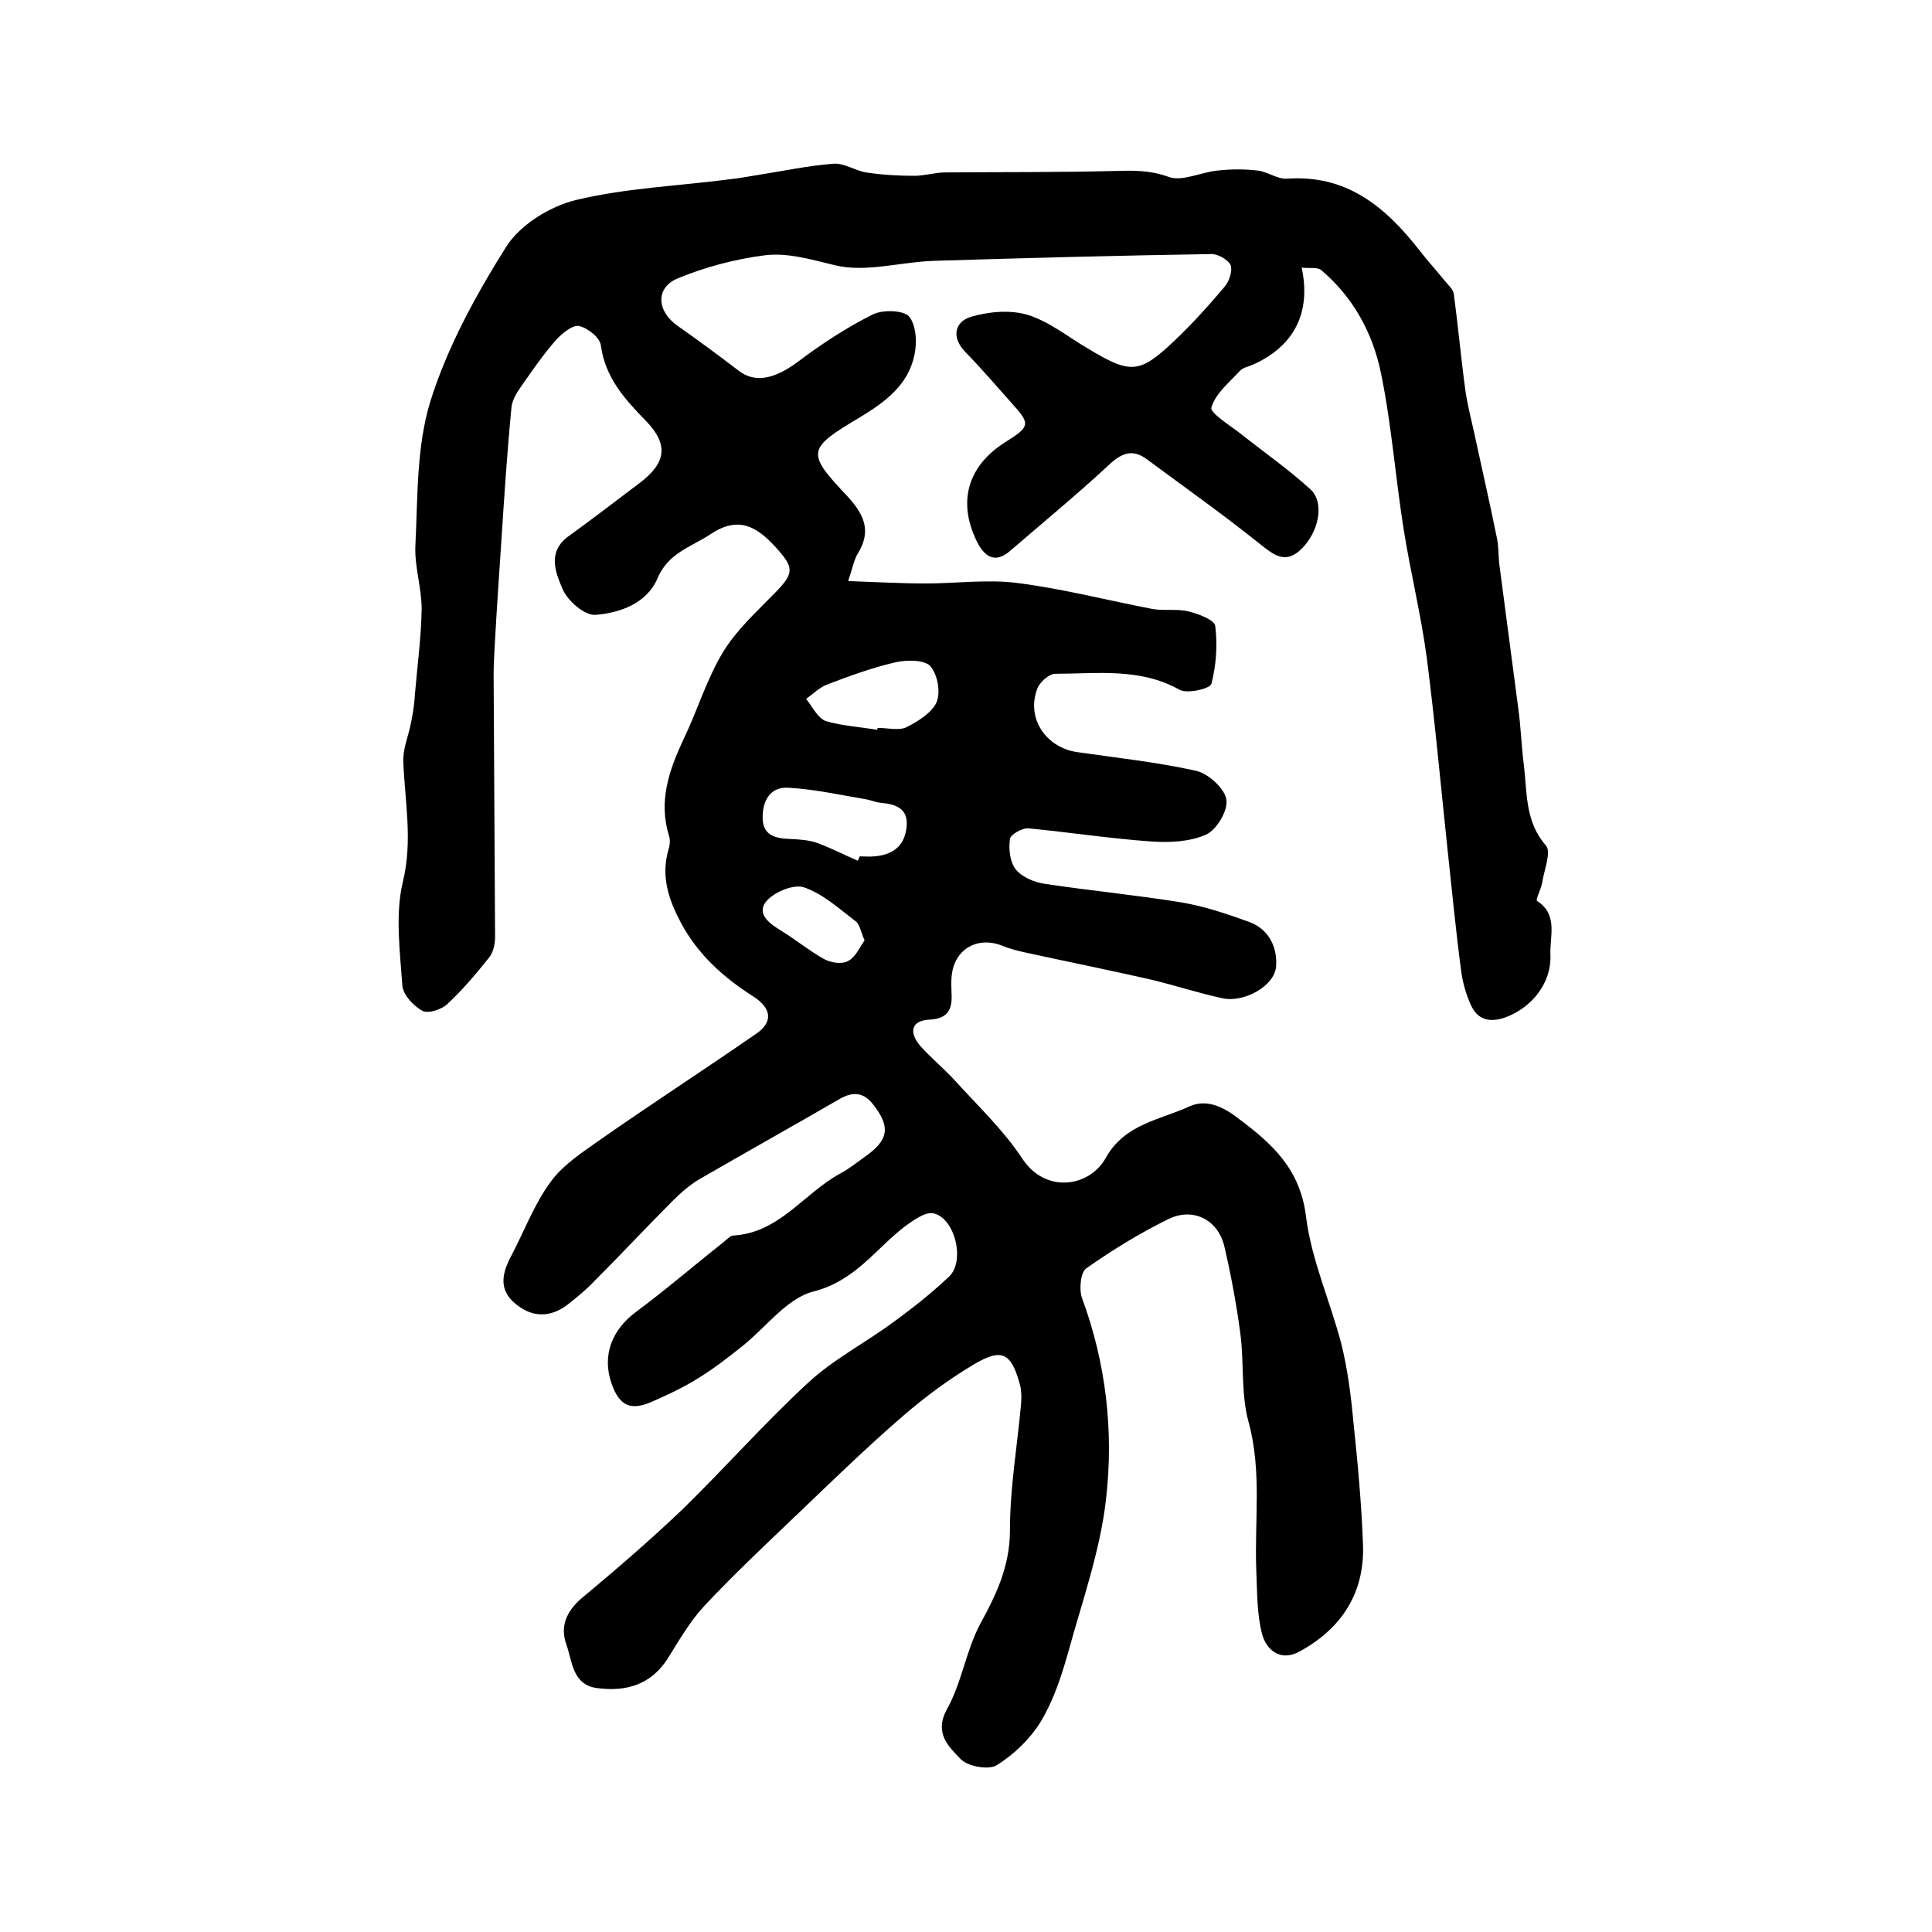 <?xml version="1.0" encoding="utf-8"?>
<!-- Generator: Adobe Illustrator 22.0.0, SVG Export Plug-In . SVG Version: 6.00 Build 0)  -->
<svg version="1.1" id="图层_1" xmlns="http://www.w3.org/2000/svg" xmlns:xlink="http://www.w3.org/1999/xlink" x="0px" y="0px"
	 viewBox="0 0 400 400" style="enable-background:new 0 0 400 400;" xml:space="preserve">
<style type="text/css">
	.st0{fill:#FFFFFF;}
</style>
<g>
	
	<path d="M269.5,55.4c2,9.4-1.6,16.3-10.1,20.1c-0.9,0.4-2.1,0.6-2.7,1.3c-2.2,2.4-5.1,4.7-5.9,7.6c-0.3,1.1,3.9,3.7,6.2,5.5
		c4.8,3.8,9.8,7.3,14.3,11.4c3,2.7,1.8,8.9-2,12.5c-3.3,3.1-5.7,1-8.6-1.3c-7.5-6-15.4-11.6-23.1-17.3c-3.5-2.7-5.9-1-8.6,1.6
		c-6.4,5.9-13.2,11.5-19.8,17.2c-3.3,2.9-5.5,1.1-7-2c-4-8.2-1.8-15.6,6-20.5c5.1-3.2,5.2-3.7,1.2-8.1c-3.2-3.6-6.3-7.2-9.6-10.6
		c-2.9-3-2.1-6.2,1.2-7.2c3.7-1.1,8.2-1.5,11.8-0.4c4.5,1.4,8.4,4.6,12.5,7c8.8,5.3,10.6,5.2,17.8-1.6c3.7-3.5,7.2-7.4,10.5-11.3
		c0.9-1.1,1.6-3.2,1.2-4.4c-0.5-1.1-2.6-2.3-3.9-2.3c-19.1,0.3-38.2,0.8-57.4,1.4c-7,0.2-14.3,2.5-20.7,0.9c-5-1.2-9.9-2.7-14.8-2
		c-6,0.8-12,2.4-17.6,4.7c-4.7,1.9-4.5,6.7-0.2,9.8c4.3,3,8.6,6.2,12.8,9.4c3.4,2.6,7.5,1.6,12.2-1.9c4.9-3.7,10.1-7.1,15.5-9.8
		c2-1,6.3-0.9,7.5,0.4c1.5,1.8,1.7,5.5,1.1,8.1c-1.3,6.1-6,9.6-11.1,12.7c-11.1,6.6-11.4,7.3-2.8,16.4c3.5,3.8,5.1,7.2,2.2,11.9
		c-0.8,1.3-1.1,3.1-2,5.7c5.7,0.2,10.9,0.5,16.1,0.5c6.3,0,12.7-0.9,18.9-0.1c9.5,1.2,18.7,3.6,28.1,5.4c2.4,0.4,5-0.1,7.4,0.5
		c2.1,0.5,5.4,1.8,5.5,3c0.5,3.9,0.2,8.2-0.8,12c-0.3,1-5,2.1-6.6,1.2c-8.2-4.6-17.1-3.3-25.7-3.3c-1.3,0-3.2,1.7-3.7,3
		c-2.4,6,1.6,12.2,8.1,13.2c8.3,1.2,16.7,2.1,24.8,3.9c2.5,0.6,5.8,3.6,6.2,5.9c0.4,2.3-2,6.3-4.2,7.3c-3.4,1.5-7.7,1.7-11.6,1.4
		c-8.4-0.6-16.8-1.9-25.2-2.7c-1.3-0.1-3.7,1.3-3.8,2.2c-0.3,2.1,0,4.8,1.2,6.3c1.3,1.6,3.9,2.7,6.1,3c9.3,1.4,18.7,2.3,28,3.8
		c4.9,0.8,9.6,2.4,14.3,4.1c4,1.5,5.8,5.2,5.5,9.2c-0.3,4-6.5,7.5-11,6.6c-5.2-1.1-10.2-2.8-15.4-4c-8.4-1.9-16.8-3.6-25.1-5.4
		c-1.8-0.4-3.5-0.8-5.2-1.5c-5.3-2.1-10.2,0.9-10.5,6.7c-0.1,1,0,2,0,3c0.2,3.2-0.5,5.4-4.5,5.6c-4.1,0.2-4.2,2.8-2,5.4
		c2.2,2.5,4.8,4.6,7.1,7.1c4.8,5.3,10.1,10.3,14,16.2c4.8,7.4,13.9,6,17.3,0c3.9-7.1,11.2-7.9,17.3-10.7c3.4-1.6,6.9-0.1,10.1,2.4
		c7.1,5.3,12.9,10.5,14.1,20.4c1.1,8.9,5,17.5,7.3,26.3c1.3,5.2,2,10.7,2.5,16.1c0.9,8.6,1.7,17.1,2,25.7
		c0.3,9.9-4.5,17.2-13.1,21.9c-3.9,2.2-6.9-0.2-7.8-3.6c-1.1-4.2-1-8.8-1.2-13.2c-0.4-10.2,1.2-20.5-1.6-30.7
		c-1.6-5.8-0.9-12.2-1.7-18.3c-0.8-6-1.9-12-3.3-18c-1.3-5.6-6.5-8.2-11.6-5.7c-5.9,2.9-11.6,6.4-17,10.2c-1.2,0.8-1.5,4.4-0.9,6.1
		c5,13.5,6.6,27.6,5,41.6c-1.2,10.8-5,21.4-7.9,32c-1.4,4.9-3,9.8-5.6,14.1c-2.2,3.6-5.6,6.9-9.2,9.1c-1.7,1-6,0.2-7.4-1.3
		c-2.5-2.6-5.6-5.4-2.8-10.4c3-5.4,3.9-12,6.8-17.5c3.4-6.2,6.2-12.1,6.2-19.5c0-8.7,1.5-17.4,2.3-26.1c0.1-1.3,0.1-2.7-0.2-3.9
		c-1.8-6.7-3.7-7.8-9.6-4.3c-5.2,3.1-10.2,6.8-14.8,10.8c-7.4,6.4-14.4,13.2-21.5,20c-6.6,6.3-13.2,12.5-19.4,19.1
		c-3,3.2-5.3,7.2-7.6,10.9c-3.5,5.5-8.6,7-14.7,6.2c-5.2-0.7-5.1-5.7-6.4-9.2c-1.2-3.5,0-6.6,3.1-9.3c7.2-6,14.3-12.1,21.1-18.6
		c8.8-8.6,17-17.9,26-26.2c5.2-4.8,11.8-8.2,17.6-12.5c4-2.9,7.9-6,11.5-9.4c3.4-3.2,1.2-12.2-3.3-13.1c-1.7-0.3-4,1.4-5.7,2.6
		c-6.2,4.7-10.4,11.4-19.1,13.6c-5.5,1.4-9.8,7.4-14.7,11.3c-3,2.4-6.1,4.8-9.4,6.8c-2.9,1.8-6.1,3.3-9.3,4.7
		c-4.5,2-6.8,0.8-8.4-3.8c-2-5.8,0.1-11.1,5.1-14.8c6.2-4.6,12.1-9.7,18.2-14.5c0.6-0.5,1.3-1.3,2-1.3c9.5-0.6,14.5-8.7,22-12.8
		c1.9-1,3.6-2.4,5.3-3.6c4.8-3.4,5.2-6.1,1.6-10.7c-1.9-2.5-4.1-2.8-6.9-1.2c-9.7,5.6-19.5,11.1-29.2,16.7c-2,1.2-3.8,2.8-5.4,4.4
		c-5.5,5.5-10.8,11.2-16.3,16.7c-1.7,1.8-3.7,3.4-5.6,4.9c-3.5,2.6-7.2,2.6-10.6-0.2c-3.6-2.9-2.9-6.3-1-9.9
		c2.7-5.1,4.8-10.8,8.2-15.4c2.6-3.6,6.7-6.2,10.5-8.9c10.6-7.4,21.4-14.4,32.1-21.8c3.5-2.4,3.2-5.3-0.8-7.8
		c-6.1-3.9-11.3-8.6-14.8-15.1c-2.6-4.9-4.2-9.7-2.6-15.2c0.3-0.9,0.4-2,0.1-2.9c-2.2-7.1,0-13.5,3-19.9c2.9-6,4.8-12.5,8.2-18.1
		c2.8-4.6,7-8.4,10.8-12.3c4-4.1,3.9-5.2,0.1-9.4c-4-4.4-7.8-6.5-13.5-2.7c-4.1,2.7-8.8,3.9-11,9.2c-2.2,5.1-7.7,7.1-12.8,7.5
		c-2.2,0.2-5.8-2.9-6.8-5.3c-1.4-3.3-3.3-7.6,1.1-10.9c5-3.6,9.8-7.3,14.7-11c5.6-4.2,6.3-8,1.3-13.1c-4.4-4.5-8.3-8.9-9.2-15.5
		c-0.2-1.6-2.7-3.6-4.5-4c-1.3-0.3-3.5,1.5-4.7,2.8c-2.4,2.7-4.5,5.7-6.6,8.7c-1.1,1.6-2.5,3.4-2.7,5.3c-0.9,9.2-1.5,18.5-2.1,27.7
		c-0.5,7.4-1,14.8-1.4,22.1c-0.1,1.8-0.2,3.7-0.2,5.5c0.1,18.2,0.2,36.3,0.3,54.5c0,1.4-0.4,3.1-1.2,4.1c-2.7,3.4-5.5,6.7-8.6,9.6
		c-1.2,1.2-4,2.1-5.2,1.5c-1.9-1-4.1-3.4-4.2-5.3c-0.5-7.1-1.5-14.7,0.1-21.4c2.1-8.6,0.4-16.7,0.1-25c-0.1-2.6,1.1-5.3,1.6-8
		c0.4-1.9,0.7-3.9,0.8-5.8c0.5-5.9,1.3-11.8,1.4-17.7c0-4.4-1.5-8.8-1.3-13.1c0.5-10,0.2-20.5,3.1-29.9c3.5-11.2,9.4-22,15.7-32
		c2.9-4.6,9.1-8.4,14.5-9.7c10.4-2.5,21.3-2.9,31.9-4.3c2-0.2,3.9-0.6,5.9-0.9c5.1-0.8,10.2-1.9,15.4-2.3c2.2-0.2,4.5,1.4,6.8,1.8
		c3.3,0.5,6.7,0.7,10,0.7c2.1,0,4.3-0.7,6.4-0.7c11.7-0.1,23.3,0,35-0.3c3.9-0.1,7.3-0.2,11.2,1.2c2.8,1.1,6.8-1,10.3-1.3
		c2.7-0.3,5.5-0.3,8.1,0c2.1,0.2,4.1,1.8,6.1,1.7c12.3-0.9,20.3,5.7,27.3,14.6c1.7,2.2,3.6,4.3,5.4,6.5c0.7,0.9,1.8,1.8,1.9,2.8
		c0.9,6.7,1.5,13.4,2.4,20c0.4,2.8,1.1,5.5,1.7,8.2c1.6,7.4,3.3,14.8,4.8,22.2c0.4,1.8,0.3,3.6,0.5,5.4c1.3,10.1,2.7,20.3,4,30.4
		c0.5,3.8,0.6,7.5,1.1,11.3c0.7,5.7,0.2,11.7,4.6,16.7c1.1,1.3-0.4,5-0.8,7.6c-0.2,1.3-1.4,3.6-1.1,3.8c4.5,2.9,2.6,7.4,2.8,11.3
		c0.2,5.8-3.9,10.9-9.5,12.9c-3.3,1.1-5.7,0.3-7-2.7c-1-2.2-1.7-4.7-2-7.1c-1.1-8.3-1.9-16.7-2.8-25c-1.4-13.2-2.6-26.5-4.3-39.7
		c-1.2-9-3.4-17.8-4.8-26.7c-1.7-10.7-2.5-21.7-4.7-32.3c-1.7-8.3-5.8-15.8-12.5-21.4C272.5,55.3,270.9,55.6,269.5,55.4z
		 M177.6,178.2c0.1-0.3,0.3-0.6,0.4-0.9c1,0,2,0.1,3,0c3.8-0.3,6.3-2.1,6.7-6.1c0.4-3.9-2.3-4.7-5.4-5c-1-0.1-1.9-0.5-2.9-0.7
		c-5.4-0.9-10.7-2.1-16.1-2.4c-3.9-0.3-5.5,2.8-5.4,6.4c0.1,3.5,2.7,4.1,5.7,4.2c1.9,0.1,4,0.2,5.8,0.9
		C172.1,175.6,174.8,177,177.6,178.2z M181.6,151.1c0-0.1,0.1-0.3,0.1-0.4c2,0,4.3,0.6,5.9-0.1c2.4-1.2,5.3-3,6.3-5.2
		c0.9-2.1,0.2-5.8-1.3-7.5c-1.2-1.3-4.8-1.3-7.1-0.8c-4.8,1.1-9.5,2.8-14.2,4.6c-1.6,0.6-3,2-4.4,3c1.3,1.6,2.4,4,4.1,4.6
		C174.4,150.3,178.1,150.5,181.6,151.1z M179,194.7c-0.8-1.8-1-3.4-1.9-4c-3.4-2.6-6.8-5.7-10.7-7c-2.2-0.7-6.4,1.1-7.9,3.1
		c-1.9,2.6,1.1,4.6,3.4,6c2.9,1.8,5.6,4,8.6,5.7c1.4,0.8,3.7,1.2,5,0.5C177.1,198.3,177.9,196.2,179,194.7z"/>
	
	
	
</g>
</svg>
